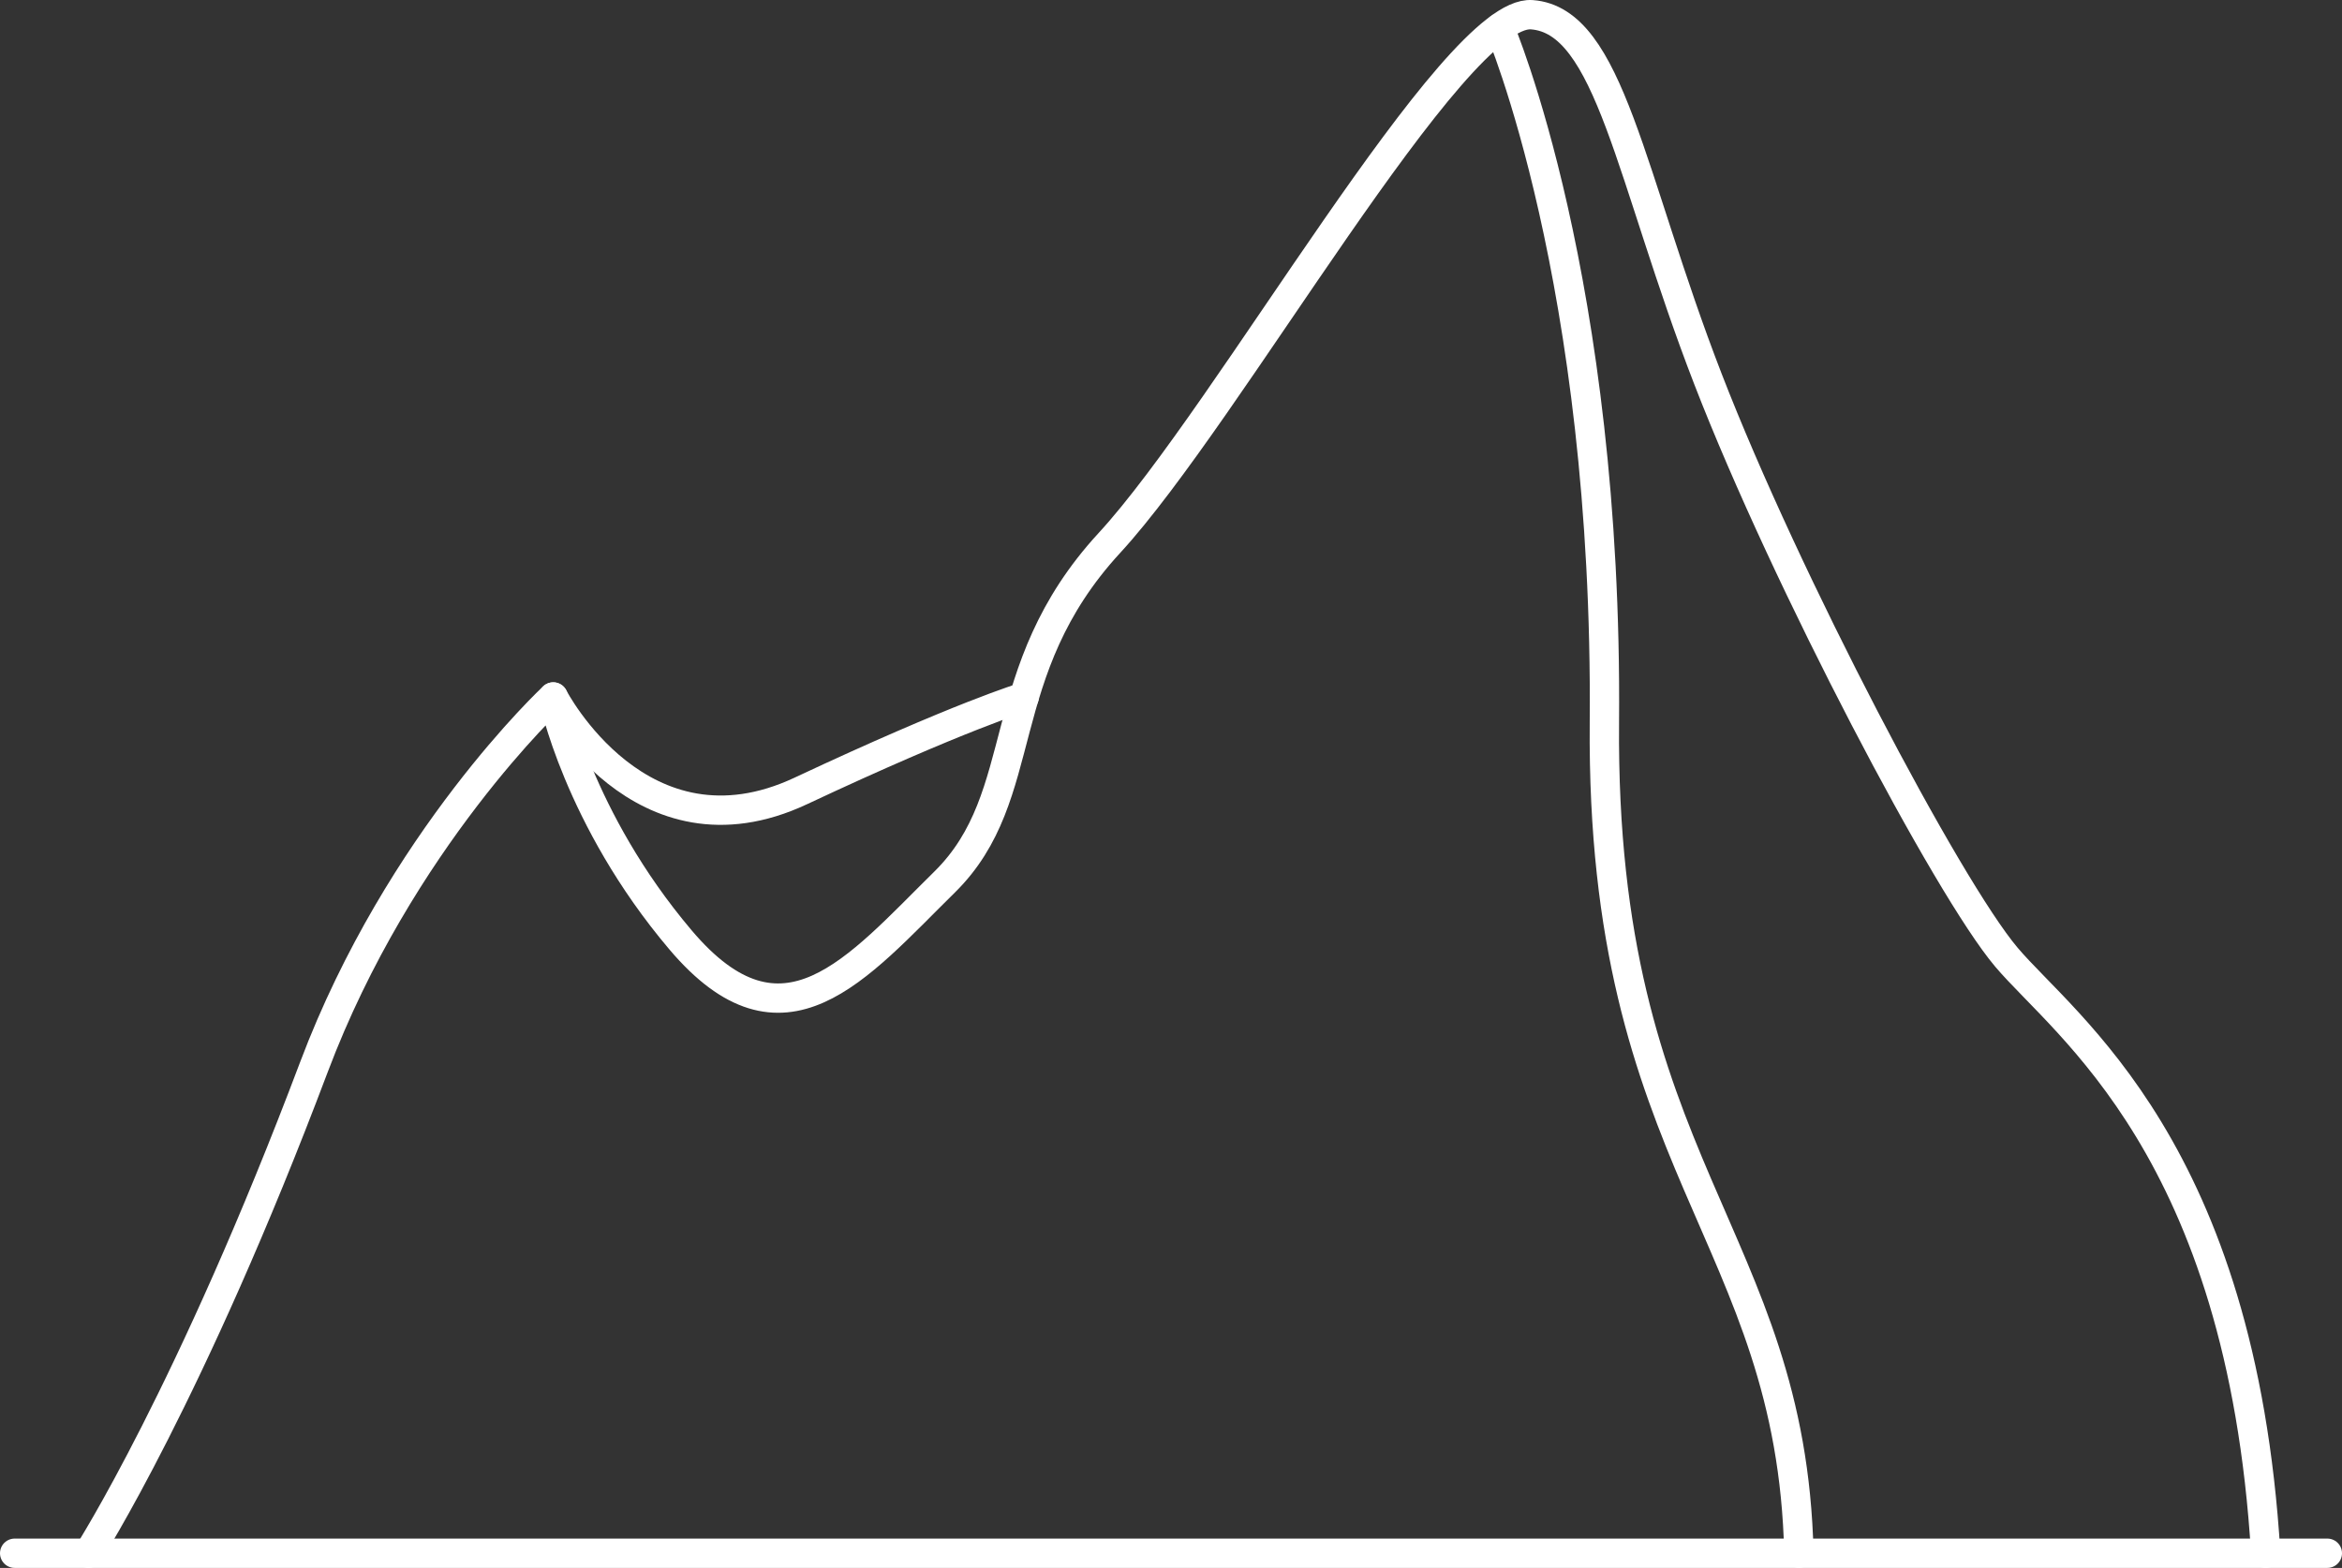 <?xml version="1.0" encoding="UTF-8"?>
<svg id="Lager_1" xmlns="http://www.w3.org/2000/svg" viewBox="0 0 479 320.72">
  <rect x="0" y="0" width="479" height="320.72" fill="#333333" stroke="none"/>
  <defs>
    <style>
      .cls-1 {
        fill: none;
        stroke: #fff;
        stroke-linecap: round;
        stroke-linejoin: round;
        stroke-width: 6px;
      }
    </style>
  </defs>
  <path class="cls-1" d="M18.09,317.72s20.98-32.75,46.12-99.46c17.51-46.46,48.94-75.69,48.94-75.69,0,0,5,24.84,26.02,49.67,21.01,24.84,36.03,5.91,54.04-11.83,18.01-17.74,9.34-42.91,33.69-69.35C251.25,84.62,297.28,1.83,313.29,3.01c16.01,1.18,20.01,33.12,36.03,74.51,16.01,41.39,49.03,104.08,61.04,118.27,12.01,14.19,48.03,39.25,53.04,121.93"/>
  <path class="cls-1" d="M113.15,142.57s17.85,34.59,50.63,19.22c32.77-15.38,45.7-19.22,45.7-19.22"/>
  <path class="cls-1" d="M306.7,5.72s22.19,51.64,21.44,142.14c-.75,90.5,38.28,104.62,39.78,169.85"/>
  <line class="cls-1" x1="3" y1="317.72" x2="476" y2="317.72"/>
</svg>